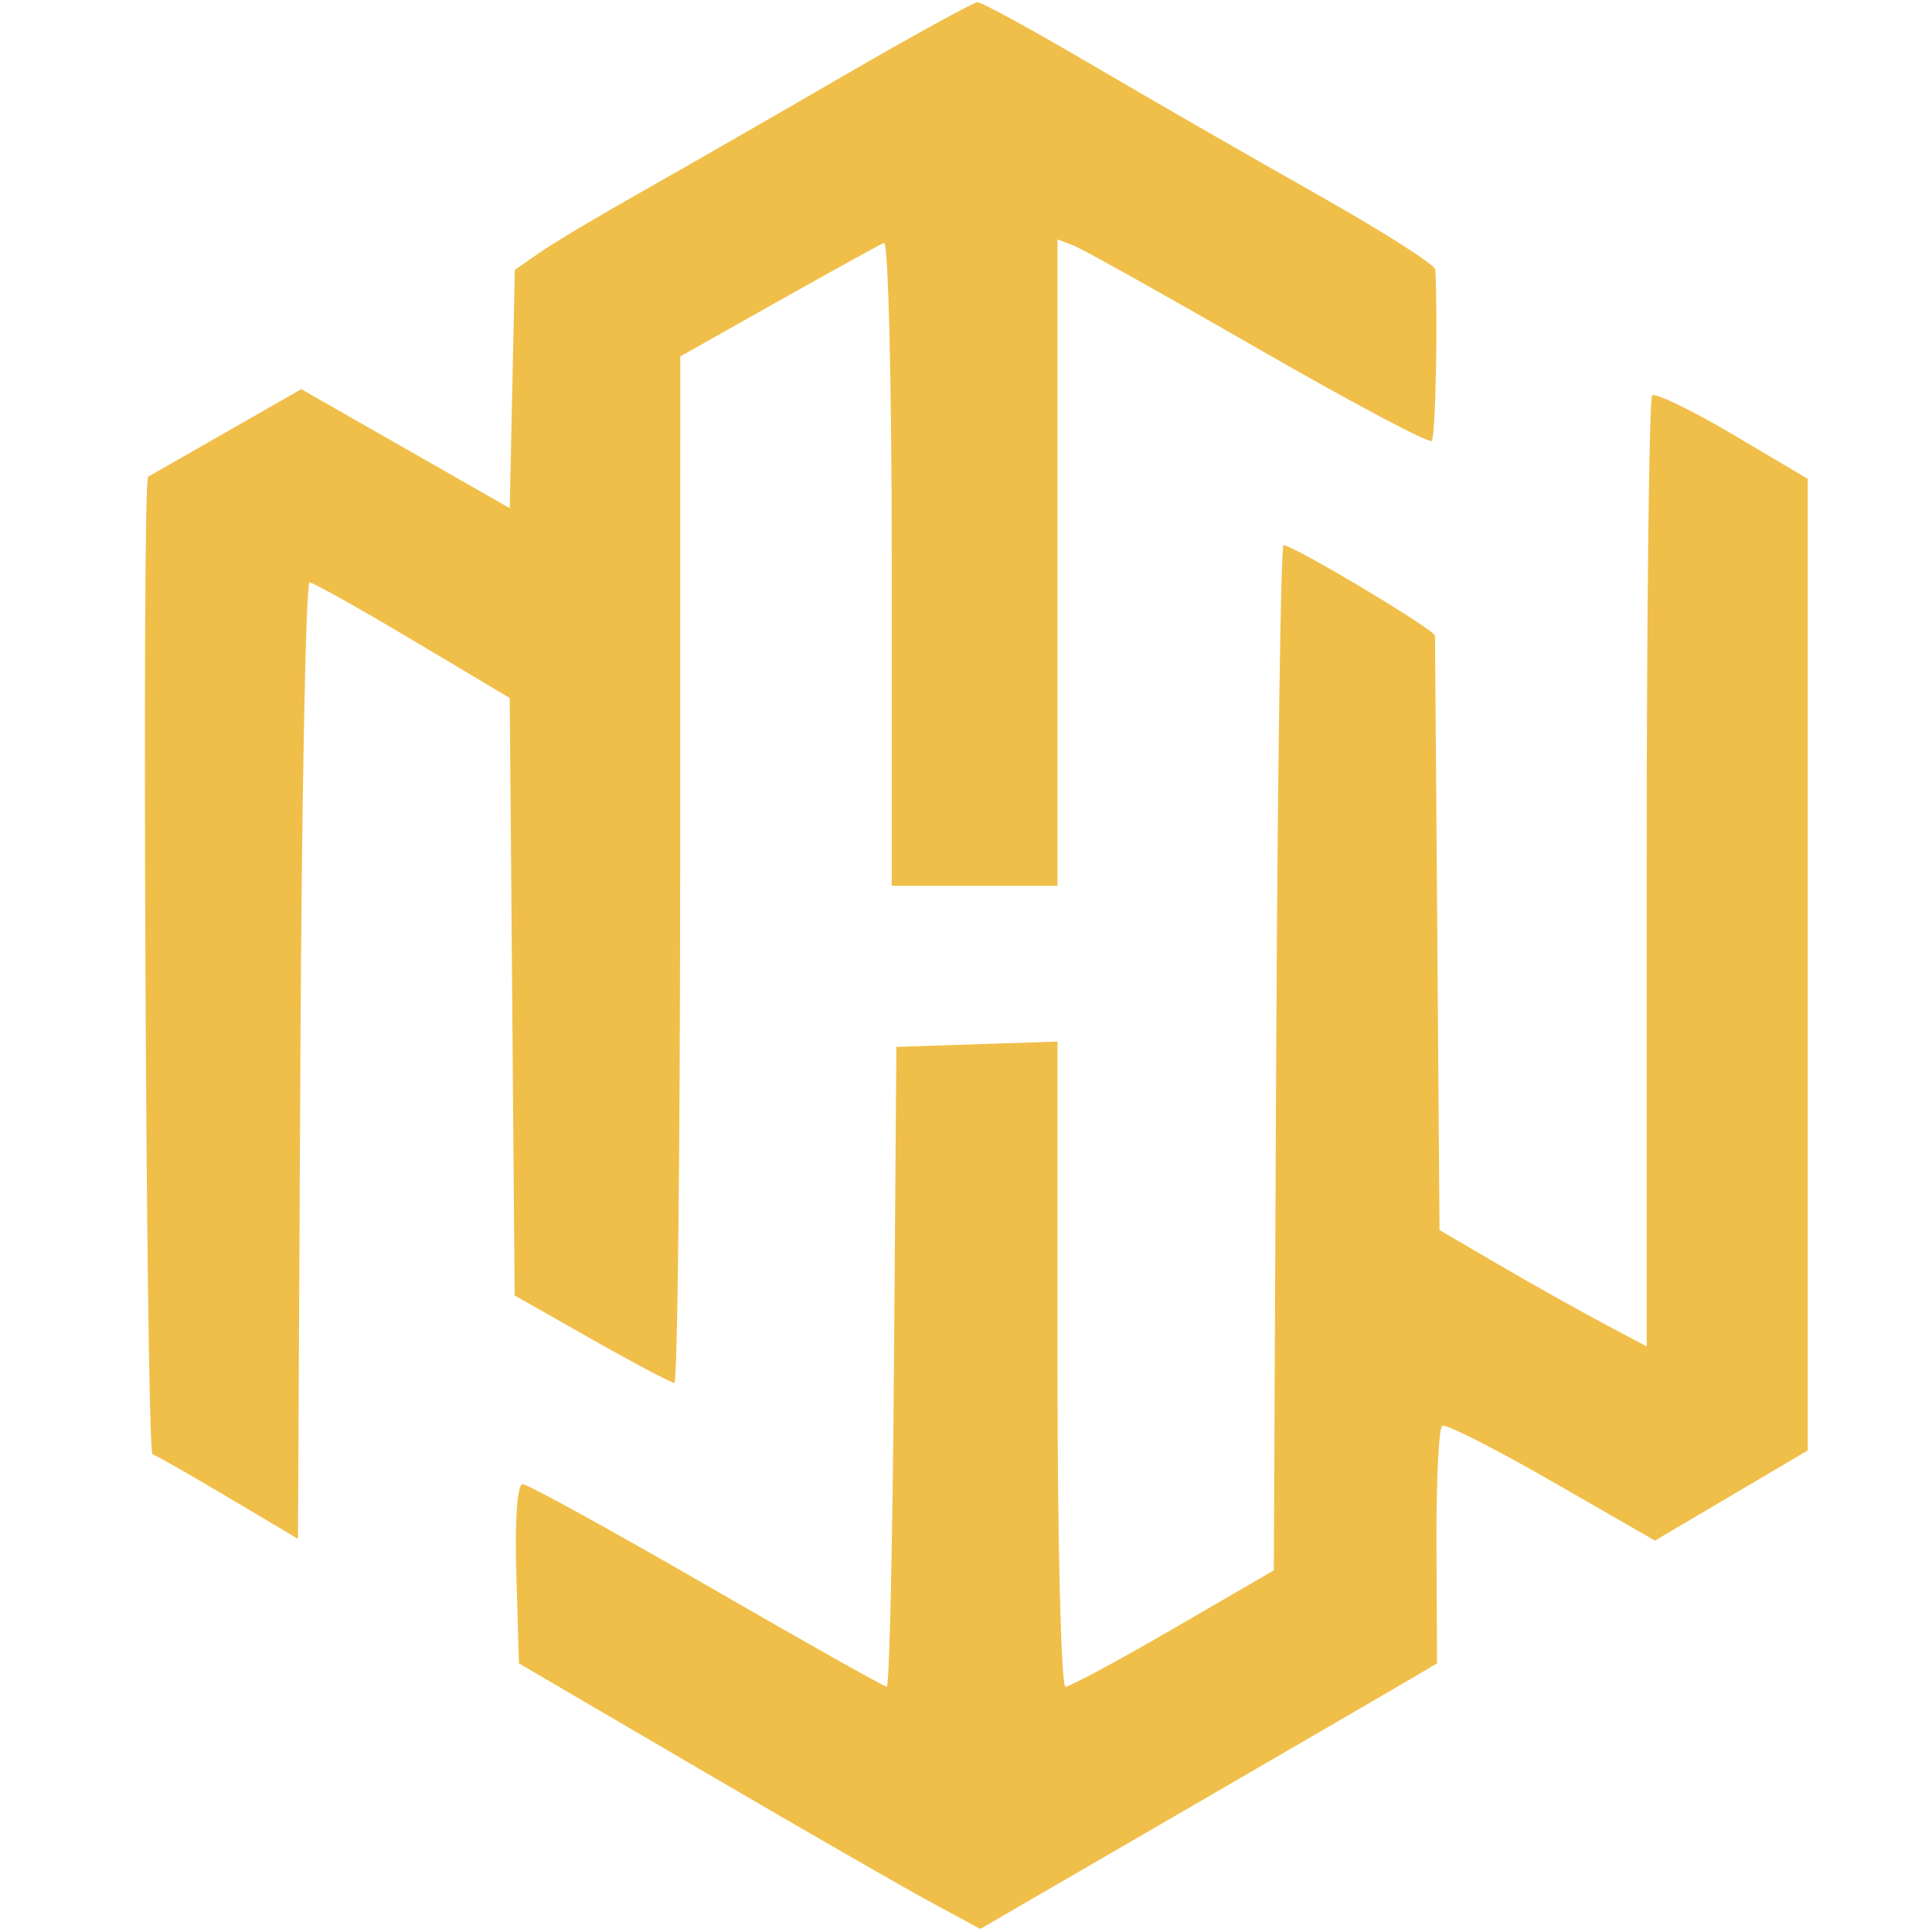 <svg xmlns="http://www.w3.org/2000/svg" width="500" height="500" viewBox="0 0 500 500" version="1.1">
<path d="M 217.685 19.981 C 199.34 30.621 175.753 44.168 165.27 50.081 C 154.787 55.997 143.292 62.861 139.728 65.339 L 133.243 69.839 L 132.58 100.673 L 131.916 131.507 L 104.946 116.112 L 77.974 100.716 L 58.488 111.852 C 47.769 117.975 38.699 123.159 38.334 123.371 C 36.652 124.343 37.782 375.756 39.471 376.342 C 40.521 376.709 49.422 381.793 59.25 387.64 L 77.119 398.268 L 77.736 274.444 C 78.074 206.338 79.146 150.665 80.118 150.724 C 81.09 150.784 93.141 157.538 106.9 165.734 L 131.916 180.634 L 132.552 257.945 L 133.19 335.259 L 153.124 346.576 C 164.089 352.801 173.719 357.892 174.524 357.892 C 175.332 357.892 176.006 298.123 176.022 225.069 L 176.053 92.246 L 201.422 77.951 C 215.374 70.089 227.689 63.299 228.787 62.863 C 229.888 62.425 230.788 99.682 230.788 145.654 L 230.788 229.239 L 252.231 229.239 L 273.673 229.239 L 273.673 145.597 L 273.673 61.955 L 277.842 63.552 C 280.137 64.431 301.643 76.45 325.64 90.264 C 349.636 104.078 369.835 114.811 370.528 114.117 C 371.505 113.141 372.129 83.538 371.462 69.751 C 371.402 68.517 357.684 59.797 340.978 50.369 C 324.272 40.944 298.074 25.87 282.762 16.877 C 267.45 7.88 254.049 0.547 252.981 0.578 C 251.914 0.611 236.03 9.341 217.685 19.981 M 427.569 102.343 C 426.79 103.125 426.152 158.815 426.152 226.103 L 426.152 348.444 L 414.835 342.435 C 408.609 339.13 396.549 332.357 388.032 327.387 L 372.546 318.346 L 371.974 242.226 C 371.66 200.358 371.393 165.393 371.378 164.526 C 371.355 162.987 334.724 141.087 332.175 141.087 C 331.47 141.087 330.617 200.782 330.276 273.743 L 329.661 406.402 L 303.733 421.457 C 289.474 429.738 276.875 436.514 275.739 436.514 C 274.602 436.514 273.673 398.947 273.673 353.035 L 273.673 269.555 L 252.826 270.244 L 231.98 270.932 L 231.353 353.723 C 231.008 399.257 230.174 436.514 229.497 436.514 C 228.821 436.514 207.864 424.721 182.925 410.307 C 157.987 395.893 136.538 384.1 135.261 384.1 C 133.86 384.1 133.207 393.334 133.617 407.291 L 134.298 430.479 L 181.181 457.918 C 206.966 473.009 233.831 488.471 240.881 492.278 L 253.696 499.202 L 309.548 466.798 C 340.266 448.975 366.864 433.505 368.653 432.416 L 371.907 430.441 L 371.755 400.186 C 371.672 383.547 372.351 369.502 373.265 368.978 C 374.18 368.454 386.938 374.93 401.614 383.366 L 428.303 398.709 L 448.073 387.04 L 467.845 375.373 L 467.845 249.645 L 467.845 123.919 L 448.416 112.421 C 437.73 106.098 428.348 101.564 427.569 102.343" stroke="none" fill="#f0bf4a" fill-rule="evenodd" style="stroke-width: 1;"></path>
</svg>